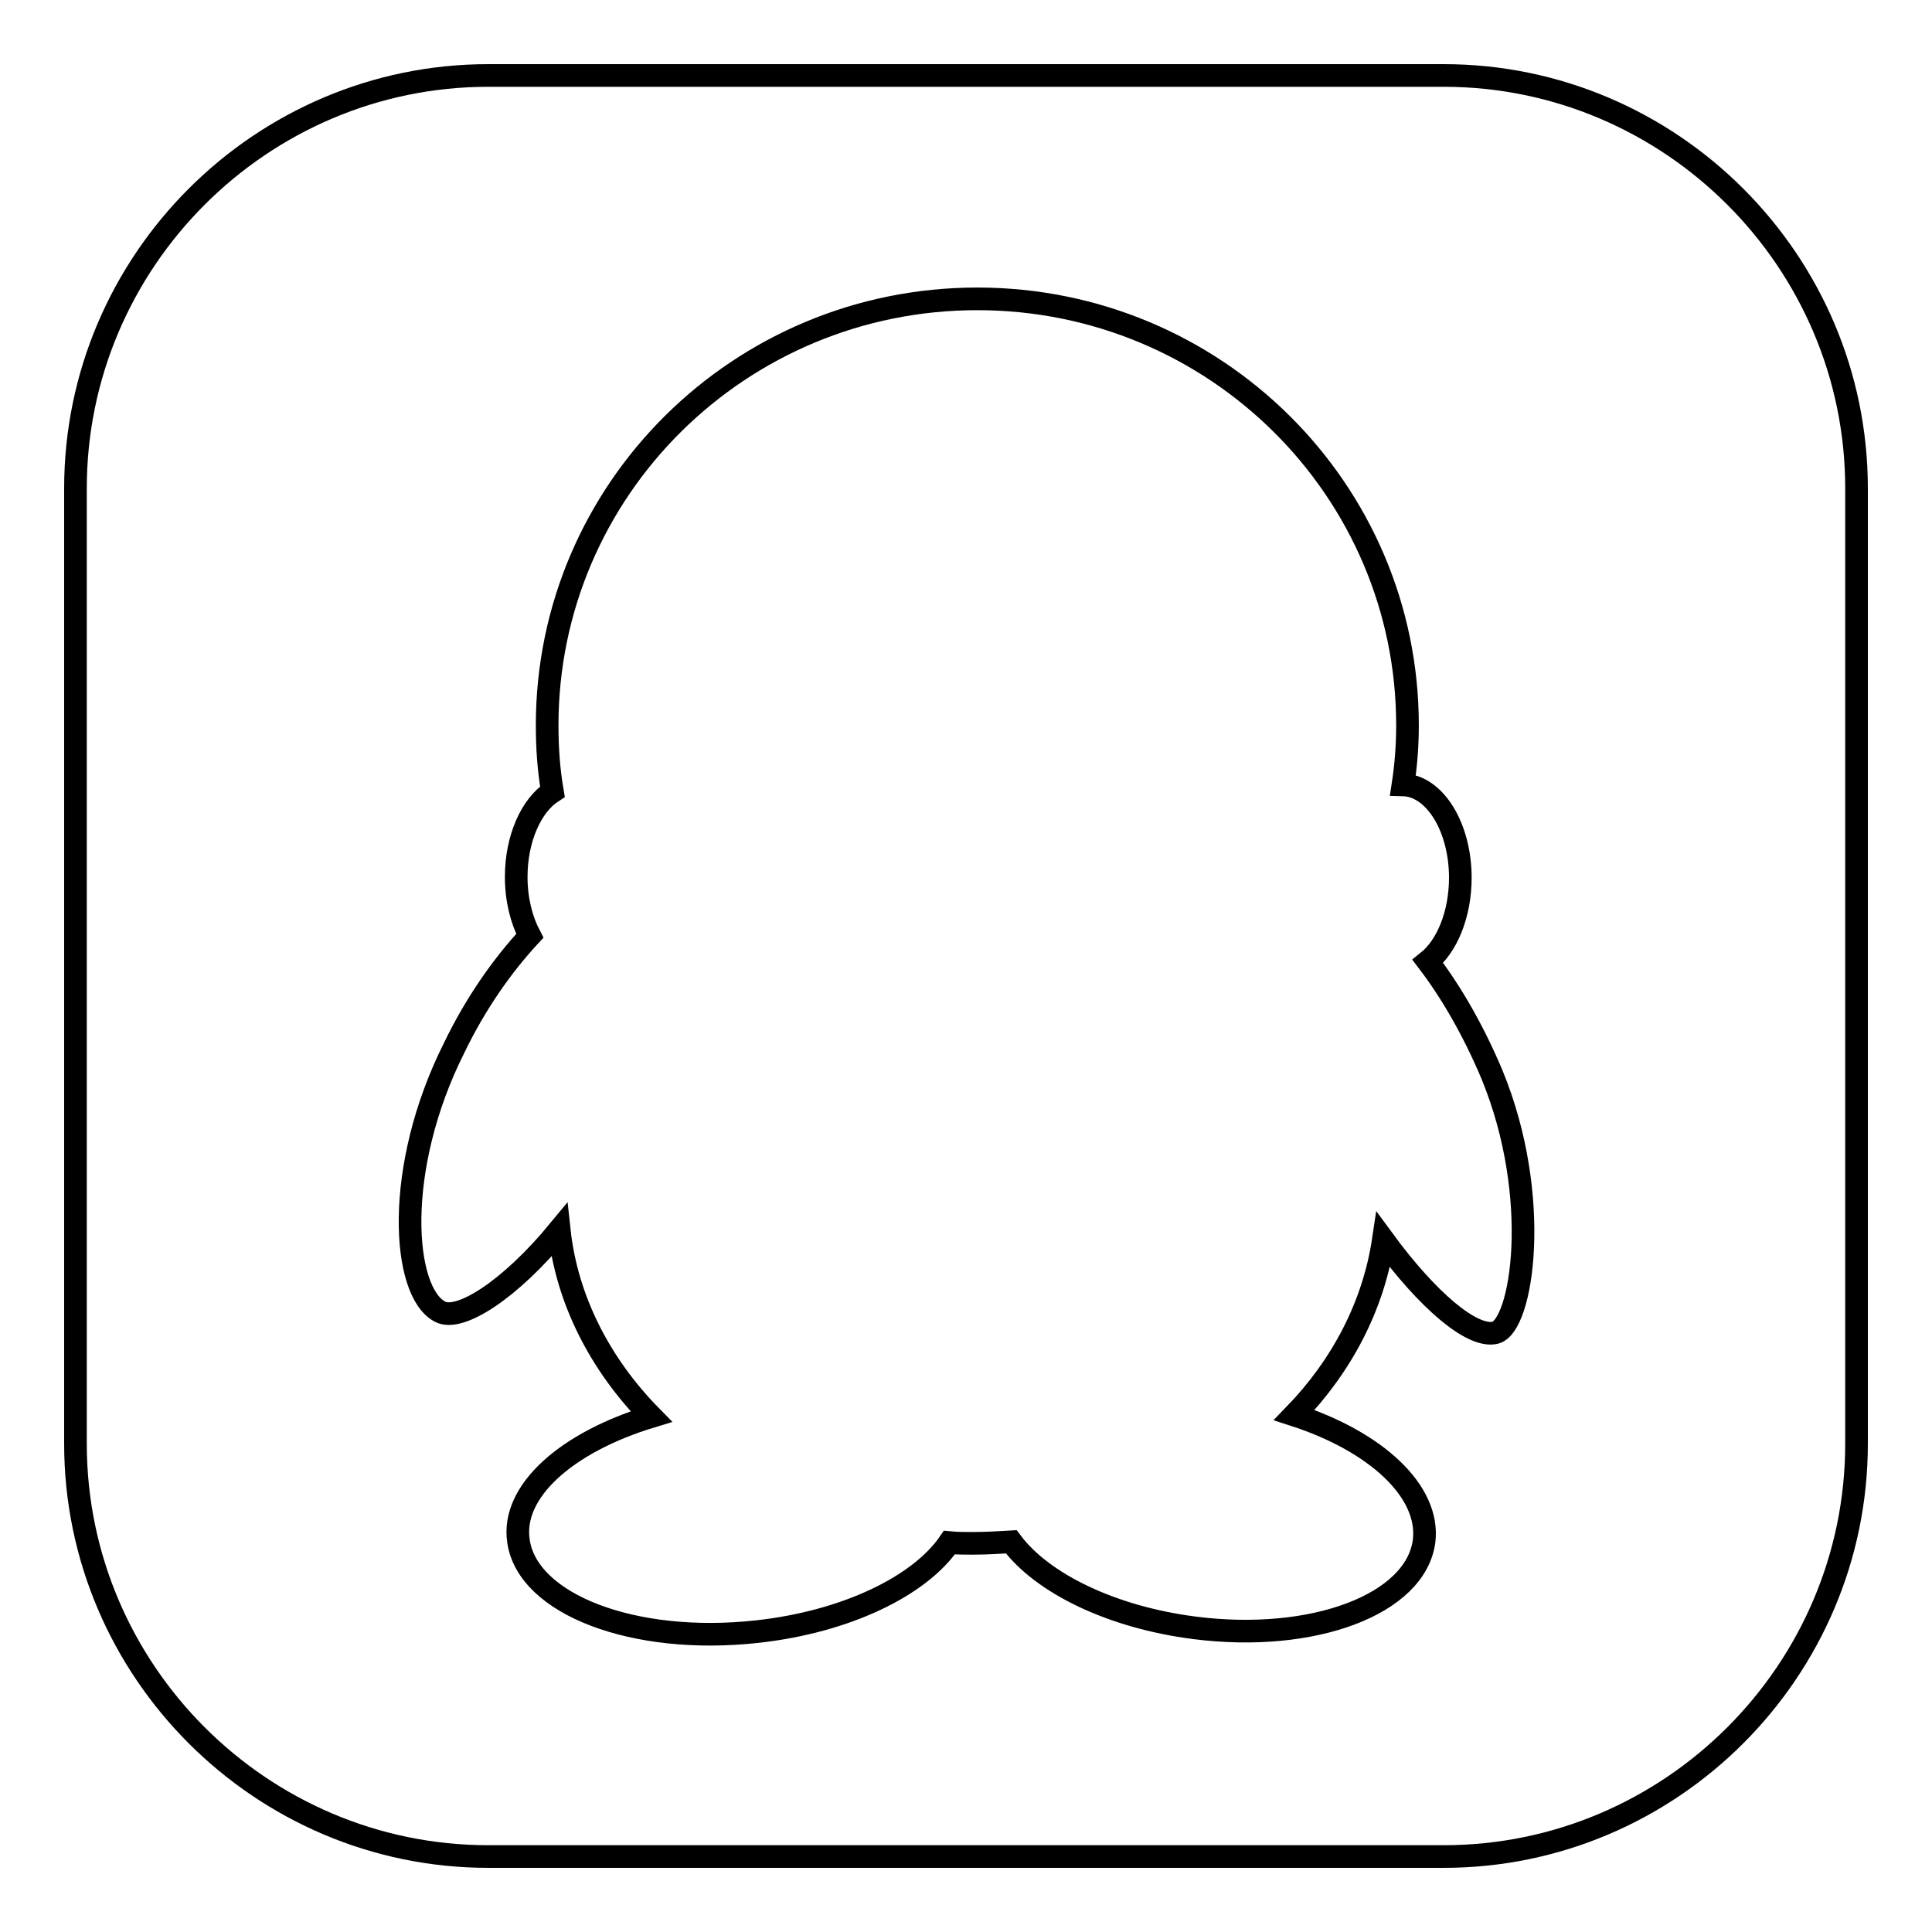 <?xml version="1.0" encoding="utf-8"?>
<!-- Svg Vector Icons : http://www.onlinewebfonts.com/icon -->
<!DOCTYPE svg PUBLIC "-//W3C//DTD SVG 1.1//EN" "http://www.w3.org/Graphics/SVG/1.1/DTD/svg11.dtd">
<svg version="1.1" xmlns="http://www.w3.org/2000/svg" xmlns:xlink="http://www.w3.org/1999/xlink" x="0px" y="0px" viewBox="0 0 256 256" enable-background="new 0 0 256 256" xml:space="preserve">
<g><g><path stroke-width="3" fill-opacity="0" stroke="#000000"  d="M191.3,10H64.7C34.6,10,10,34.6,10,64.7v126.6c0,30.1,24.6,54.7,54.7,54.7h126.6c30.1,0,54.7-24.6,54.7-54.7V64.7C246,34.6,221.4,10,191.3,10z M198.1,176.6c-3.1,0.7-9-4.4-14.8-12.3c-1.3,8.7-5.5,16.7-11.8,23.2c10.8,3.5,18,10.1,17.2,16.7c-1.1,8.4-14.7,13.5-30.4,11.5c-11-1.4-20.2-5.9-24.3-11.4c-1.7,0.1-3.4,0.2-5.2,0.2c-1,0-2,0-3-0.1c-3.9,5.7-13.6,10.5-25.5,11.8c-16.3,1.8-30.4-3.6-31.6-12c-1-6.6,6.4-13.1,17.6-16.5c-6.7-6.8-11.2-15.4-12.2-24.7c-6.5,7.9-13.2,12.2-15.8,10.8c-5-2.6-6.2-18.9,1.9-35C63,133,66.5,128,70.2,124c-1.1-2.1-1.8-4.8-1.8-7.8c0-5.1,2-9.5,4.8-11.3c-0.5-2.9-0.7-5.8-0.7-8.8c0-31.2,25.5-56.5,57-56.5c31.5,0,57,25.3,57,56.5c0,2.7-0.2,5.3-0.6,7.9c4.2,0.1,7.6,5.6,7.6,12.3c0,4.9-1.8,9.1-4.3,11.1c3.2,4.2,6.1,9.3,8.5,15C204.4,158.7,201.7,175.8,198.1,176.6z"/></g></g>
</svg>
